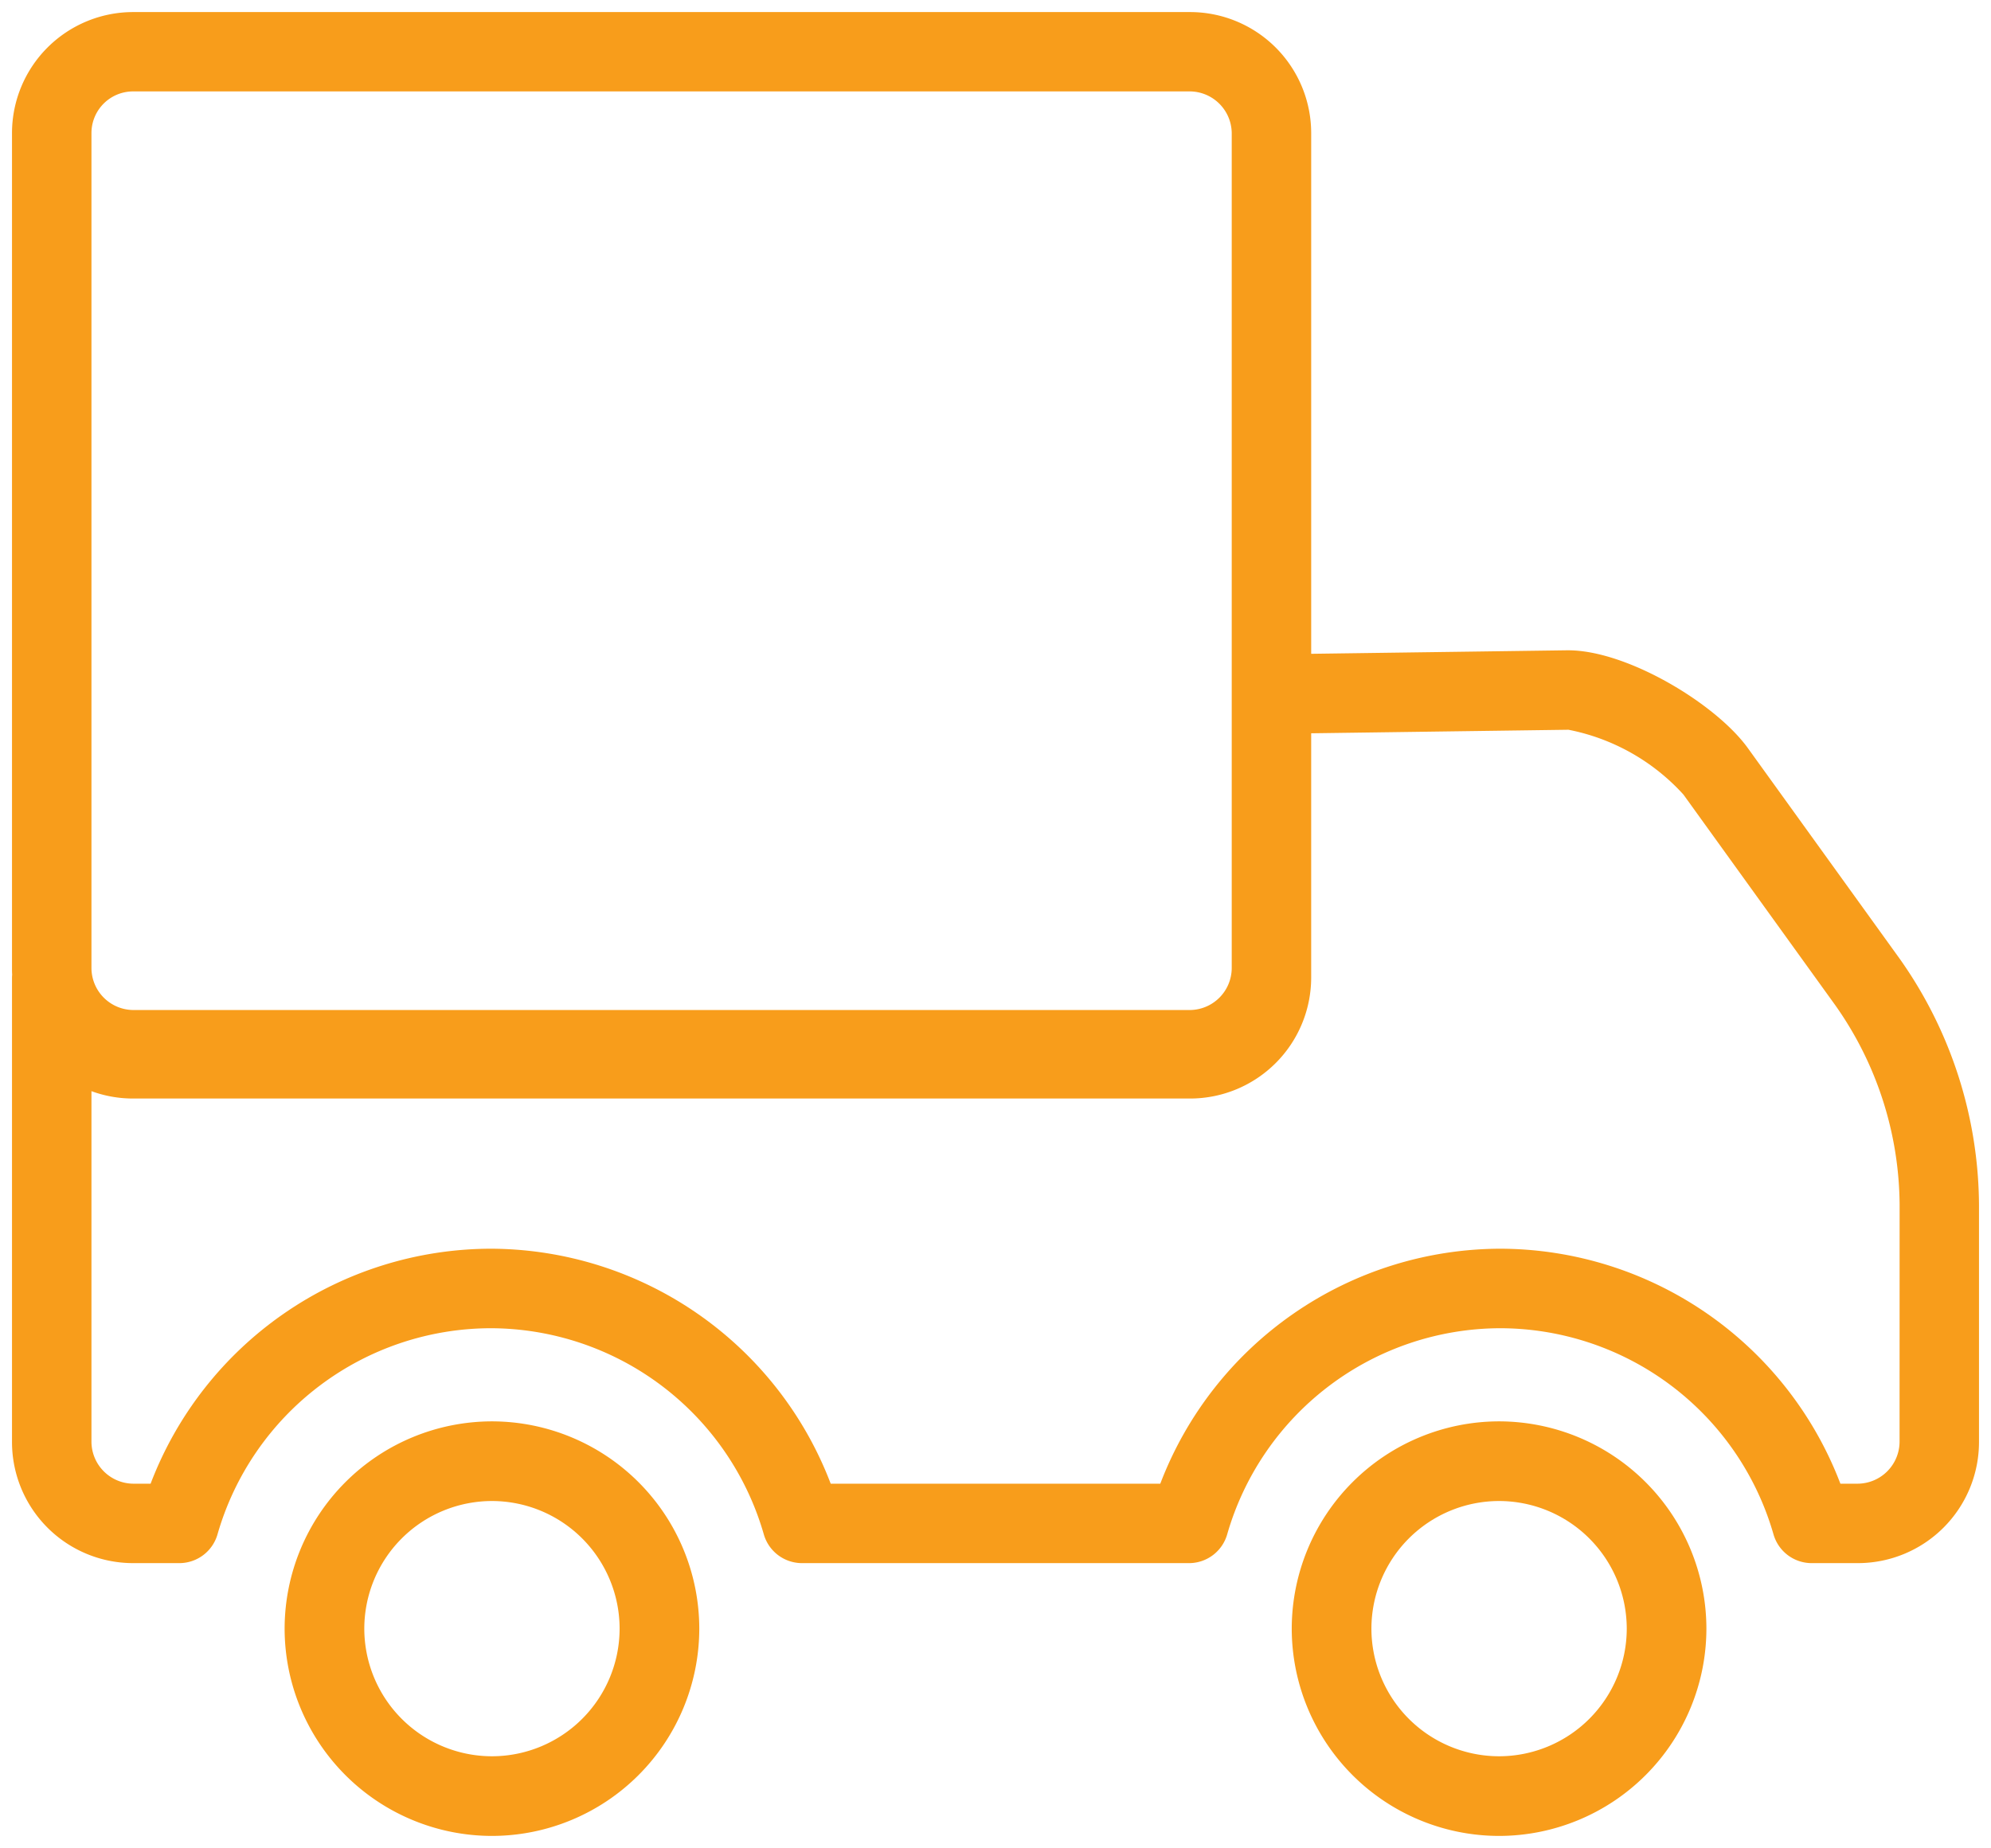 <svg xmlns="http://www.w3.org/2000/svg" width="82.942" height="77" viewBox="0 0 82.942 77">
  <g id="Gruppe_624" data-name="Gruppe 624" transform="translate(0.5 0.5)">
    <path id="Pfad_64" data-name="Pfad 64" d="M36.208-1206.446a8.647,8.647,0,0,0-8.637,8.637,8.647,8.647,0,0,0,8.637,8.637,8.647,8.647,0,0,0,8.637-8.637A8.647,8.647,0,0,0,36.208-1206.446Zm0,13.955a5.324,5.324,0,0,1-5.318-5.318,5.324,5.324,0,0,1,5.318-5.318,5.325,5.325,0,0,1,5.319,5.318A5.325,5.325,0,0,1,36.208-1192.491Z" transform="translate(25.741 1265.172)" fill="#f89d1b" stroke="rgba(0,0,0,0)" stroke-width="1"/>
    <path id="Pfad_65" data-name="Pfad 65" d="M-141.724-1206.446a8.647,8.647,0,0,0-8.637,8.637,8.647,8.647,0,0,0,8.637,8.637,8.647,8.647,0,0,0,8.637-8.637A8.647,8.647,0,0,0-141.724-1206.446Zm0,13.955a5.324,5.324,0,0,1-5.318-5.318,5.324,5.324,0,0,1,5.318-5.318,5.324,5.324,0,0,1,5.318,5.318A5.324,5.324,0,0,1-141.724-1192.491Z" transform="translate(161.718 1265.172)" fill="#f89d1b" stroke="rgba(0,0,0,0)" stroke-width="1"/>
    <path id="Pfad_66" data-name="Pfad 66" d="M-119.641-1415.625l-6.321-8.771c-1.333-1.848-5.029-4.074-7.483-4.074h-.055l-10.652.146v-21.7a5.047,5.047,0,0,0-5.043-5.04h-44.036a5.047,5.047,0,0,0-5.043,5.04v34.811c0,.081,0,.161.006.241,0,.046-.006.091-.006.138v19.359a5.047,5.047,0,0,0,5.043,5.041h1.926a1.655,1.655,0,0,0,1.592-1.2,11.867,11.867,0,0,1,11.379-8.588,11.867,11.867,0,0,1,11.379,8.588,1.655,1.655,0,0,0,1.592,1.2h16.12a1.654,1.654,0,0,0,1.592-1.2,11.868,11.868,0,0,1,11.379-8.588,11.867,11.867,0,0,1,11.379,8.588,1.654,1.654,0,0,0,1.592,1.2h1.926a5.048,5.048,0,0,0,5.043-5.041v-9.89A17.922,17.922,0,0,0-119.641-1415.625Zm-75.323-34.4a1.735,1.735,0,0,1,1.733-1.733h44.036a1.756,1.756,0,0,1,1.733,1.733v34.811a1.756,1.756,0,0,1-1.733,1.733h-44.036a1.756,1.756,0,0,1-1.733-1.733Zm75.323,54.548a1.756,1.756,0,0,1-1.734,1.733h-.731a15.2,15.2,0,0,0-14.166-9.791,15.2,15.2,0,0,0-14.166,9.791h-13.73a15.2,15.2,0,0,0-14.166-9.791,15.2,15.2,0,0,0-14.166,9.791h-.731a1.756,1.756,0,0,1-1.733-1.733V-1410.1a5.029,5.029,0,0,0,1.733.307h44.036a5.047,5.047,0,0,0,5.043-5.041v-10.178l10.7-.147h.019a8.731,8.731,0,0,1,4.788,2.7l6.321,8.771a14.545,14.545,0,0,1,2.685,8.323Z" transform="translate(198.274 1455.067)" fill="#f89d1b" stroke="rgba(0,0,0,0)" stroke-width="1"/>
  </g>
</svg>
